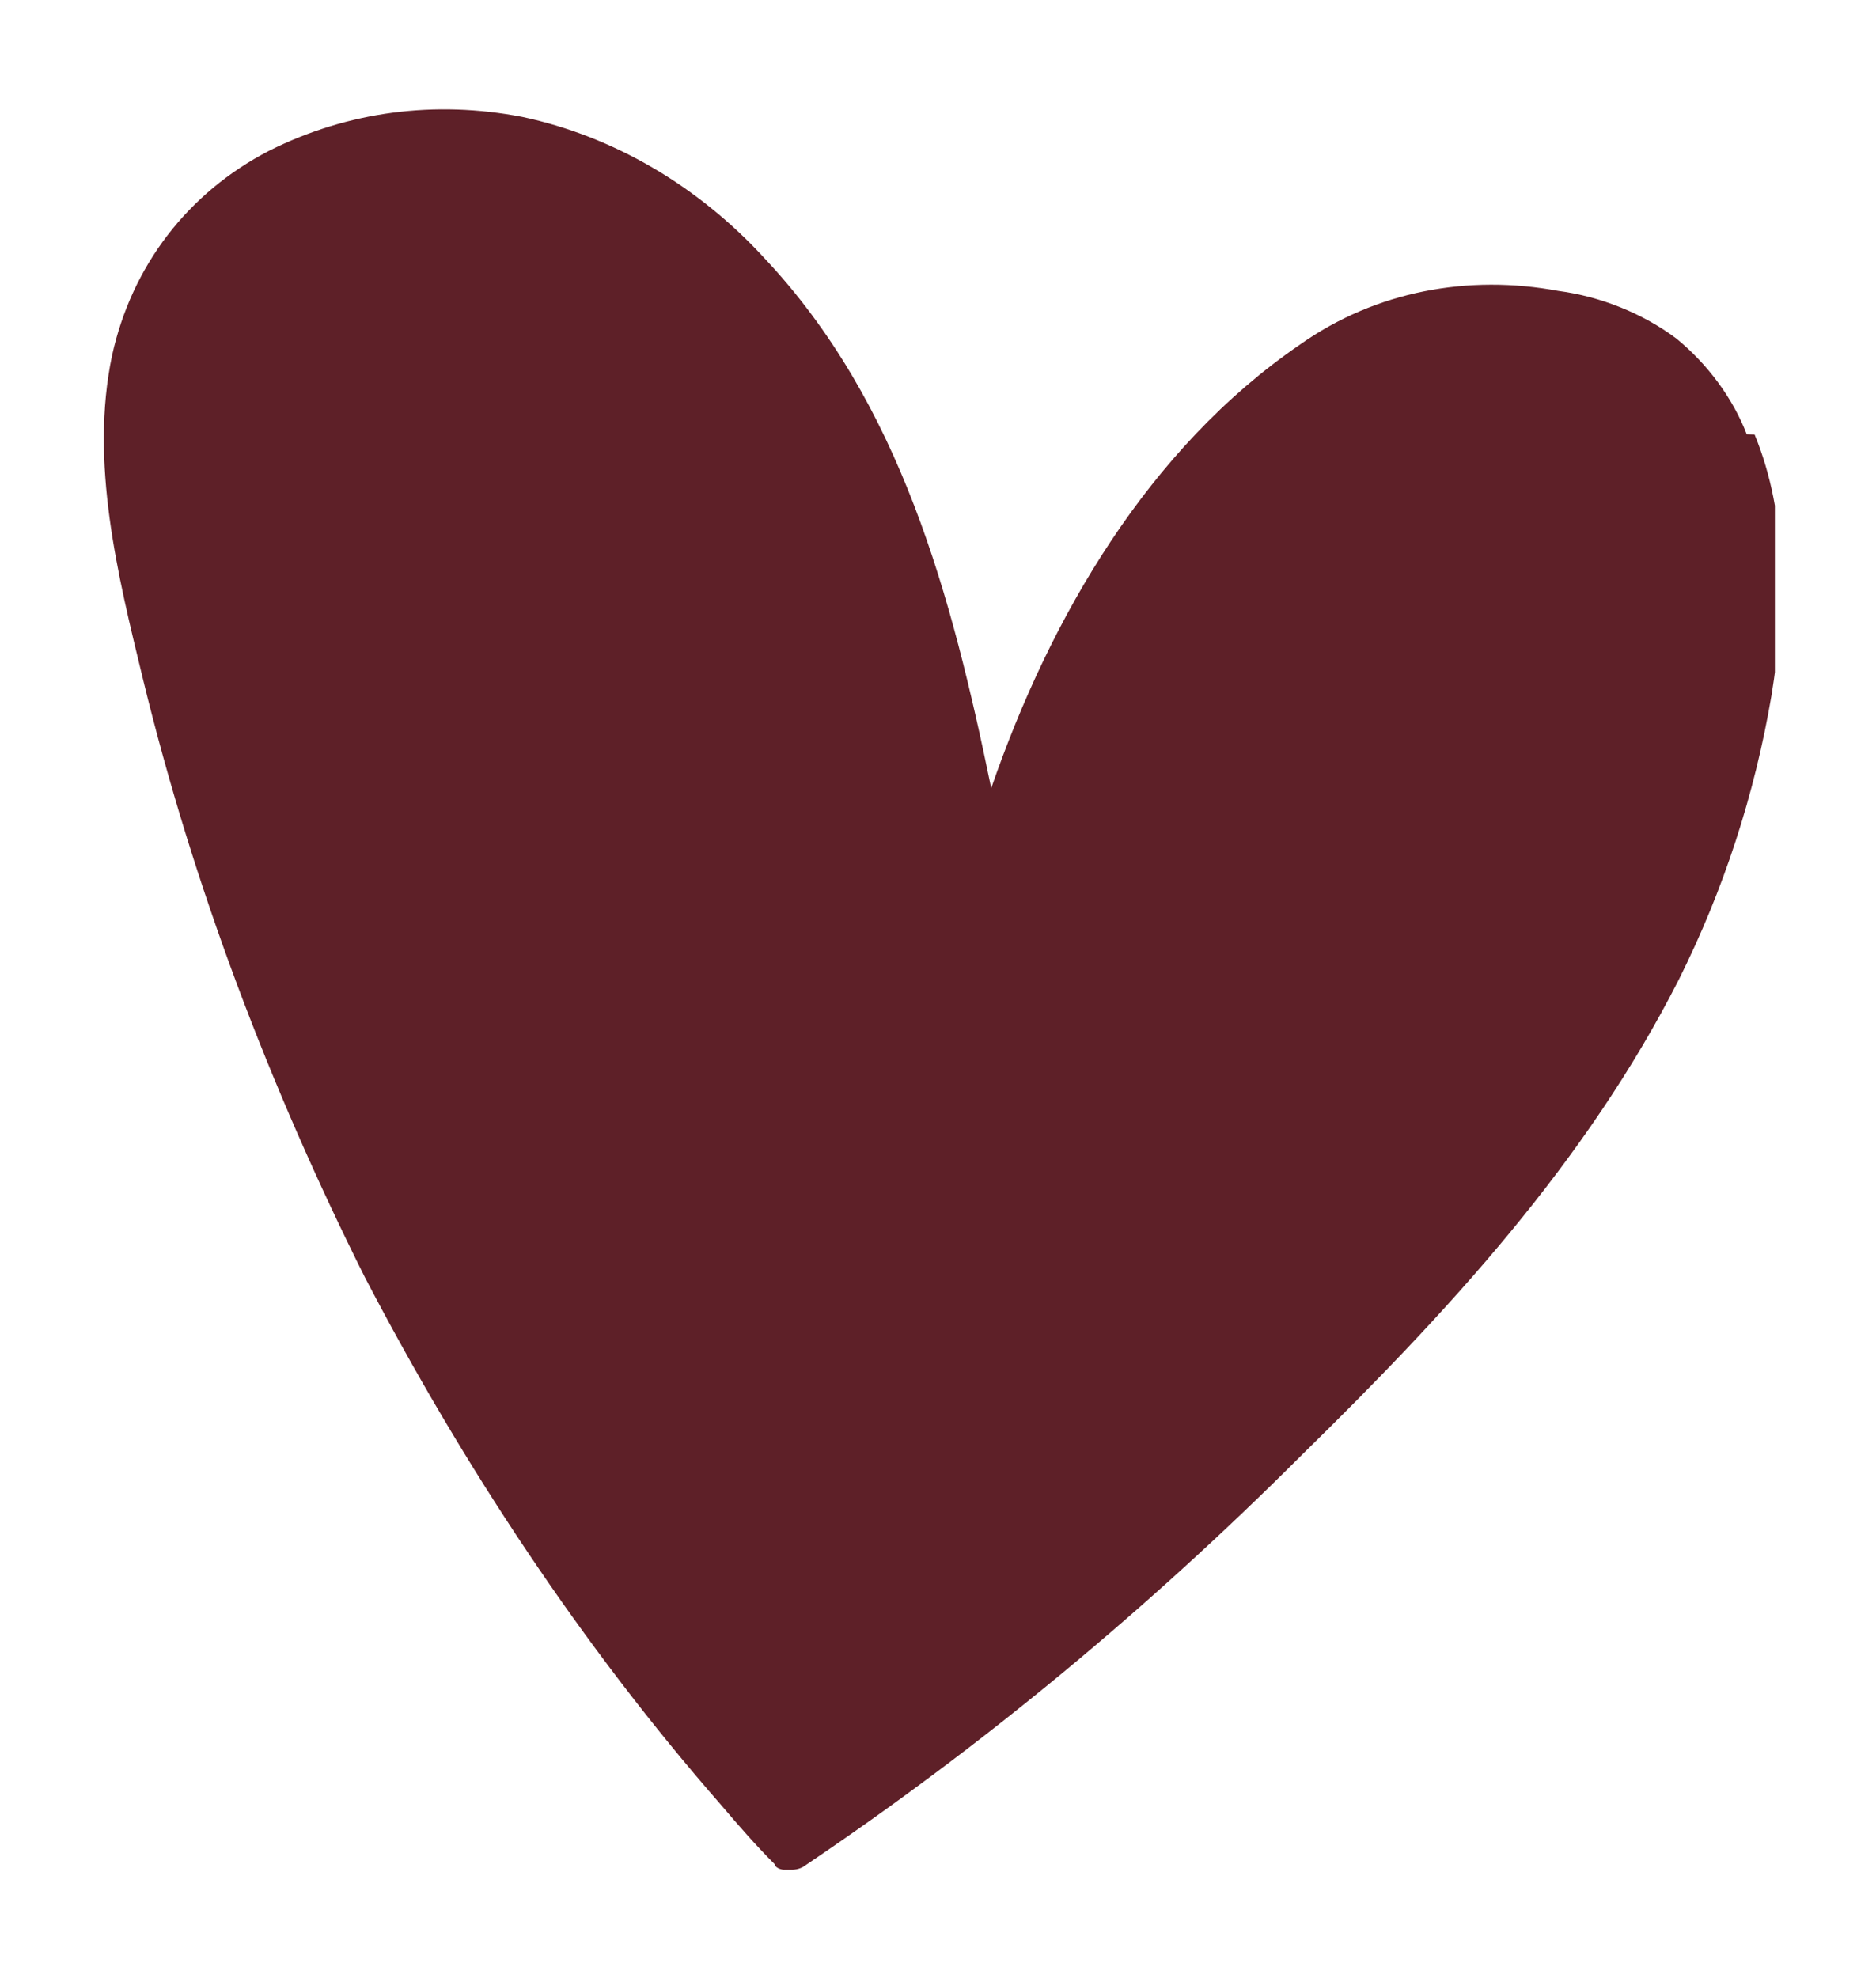 <?xml version="1.0" encoding="UTF-8"?><svg id="Ebene_1" xmlns="http://www.w3.org/2000/svg" width="70.5" height="74.3" xmlns:xlink="http://www.w3.org/1999/xlink" viewBox="0 0 70.5 74.3"><defs><style>.cls-1{fill:none;}.cls-2{fill:#5e2028;}.cls-3{clip-path:url(#clippath);}</style><clipPath id="clippath"><rect class="cls-1" x="3.8" y="4.07" width="62.9" height="66.17"/></clipPath></defs><g class="cls-3"><path class="cls-2" d="M65.64,16.31c-.53-1.37-1.48-2.64-2.64-3.59-1.27-.95-2.85-1.58-4.43-1.79-3.38-.63-6.86,0-9.71,2.01-5.7,3.9-9.39,10.24-11.61,16.67-1.48-7.18-3.38-14.46-8.55-19.94-2.43-2.64-5.59-4.54-9.08-5.28-3.27-.63-6.54-.21-9.5,1.27-3.06,1.58-5.17,4.33-5.91,7.7-.84,4.01.21,8.23,1.16,12.14,1.9,7.81,4.75,15.3,8.34,22.48,3.69,7.07,8.13,13.82,13.4,19.84.63.74,1.27,1.48,2.01,2.22,0,.11.21.21.42.21s.42,0,.63-.11c6.75-4.54,12.98-9.71,18.78-15.51,5.49-5.38,10.66-10.98,14.14-17.83,1.69-3.38,2.85-6.96,3.48-10.66.53-3.27.63-6.75-.63-9.81"/></g></svg>